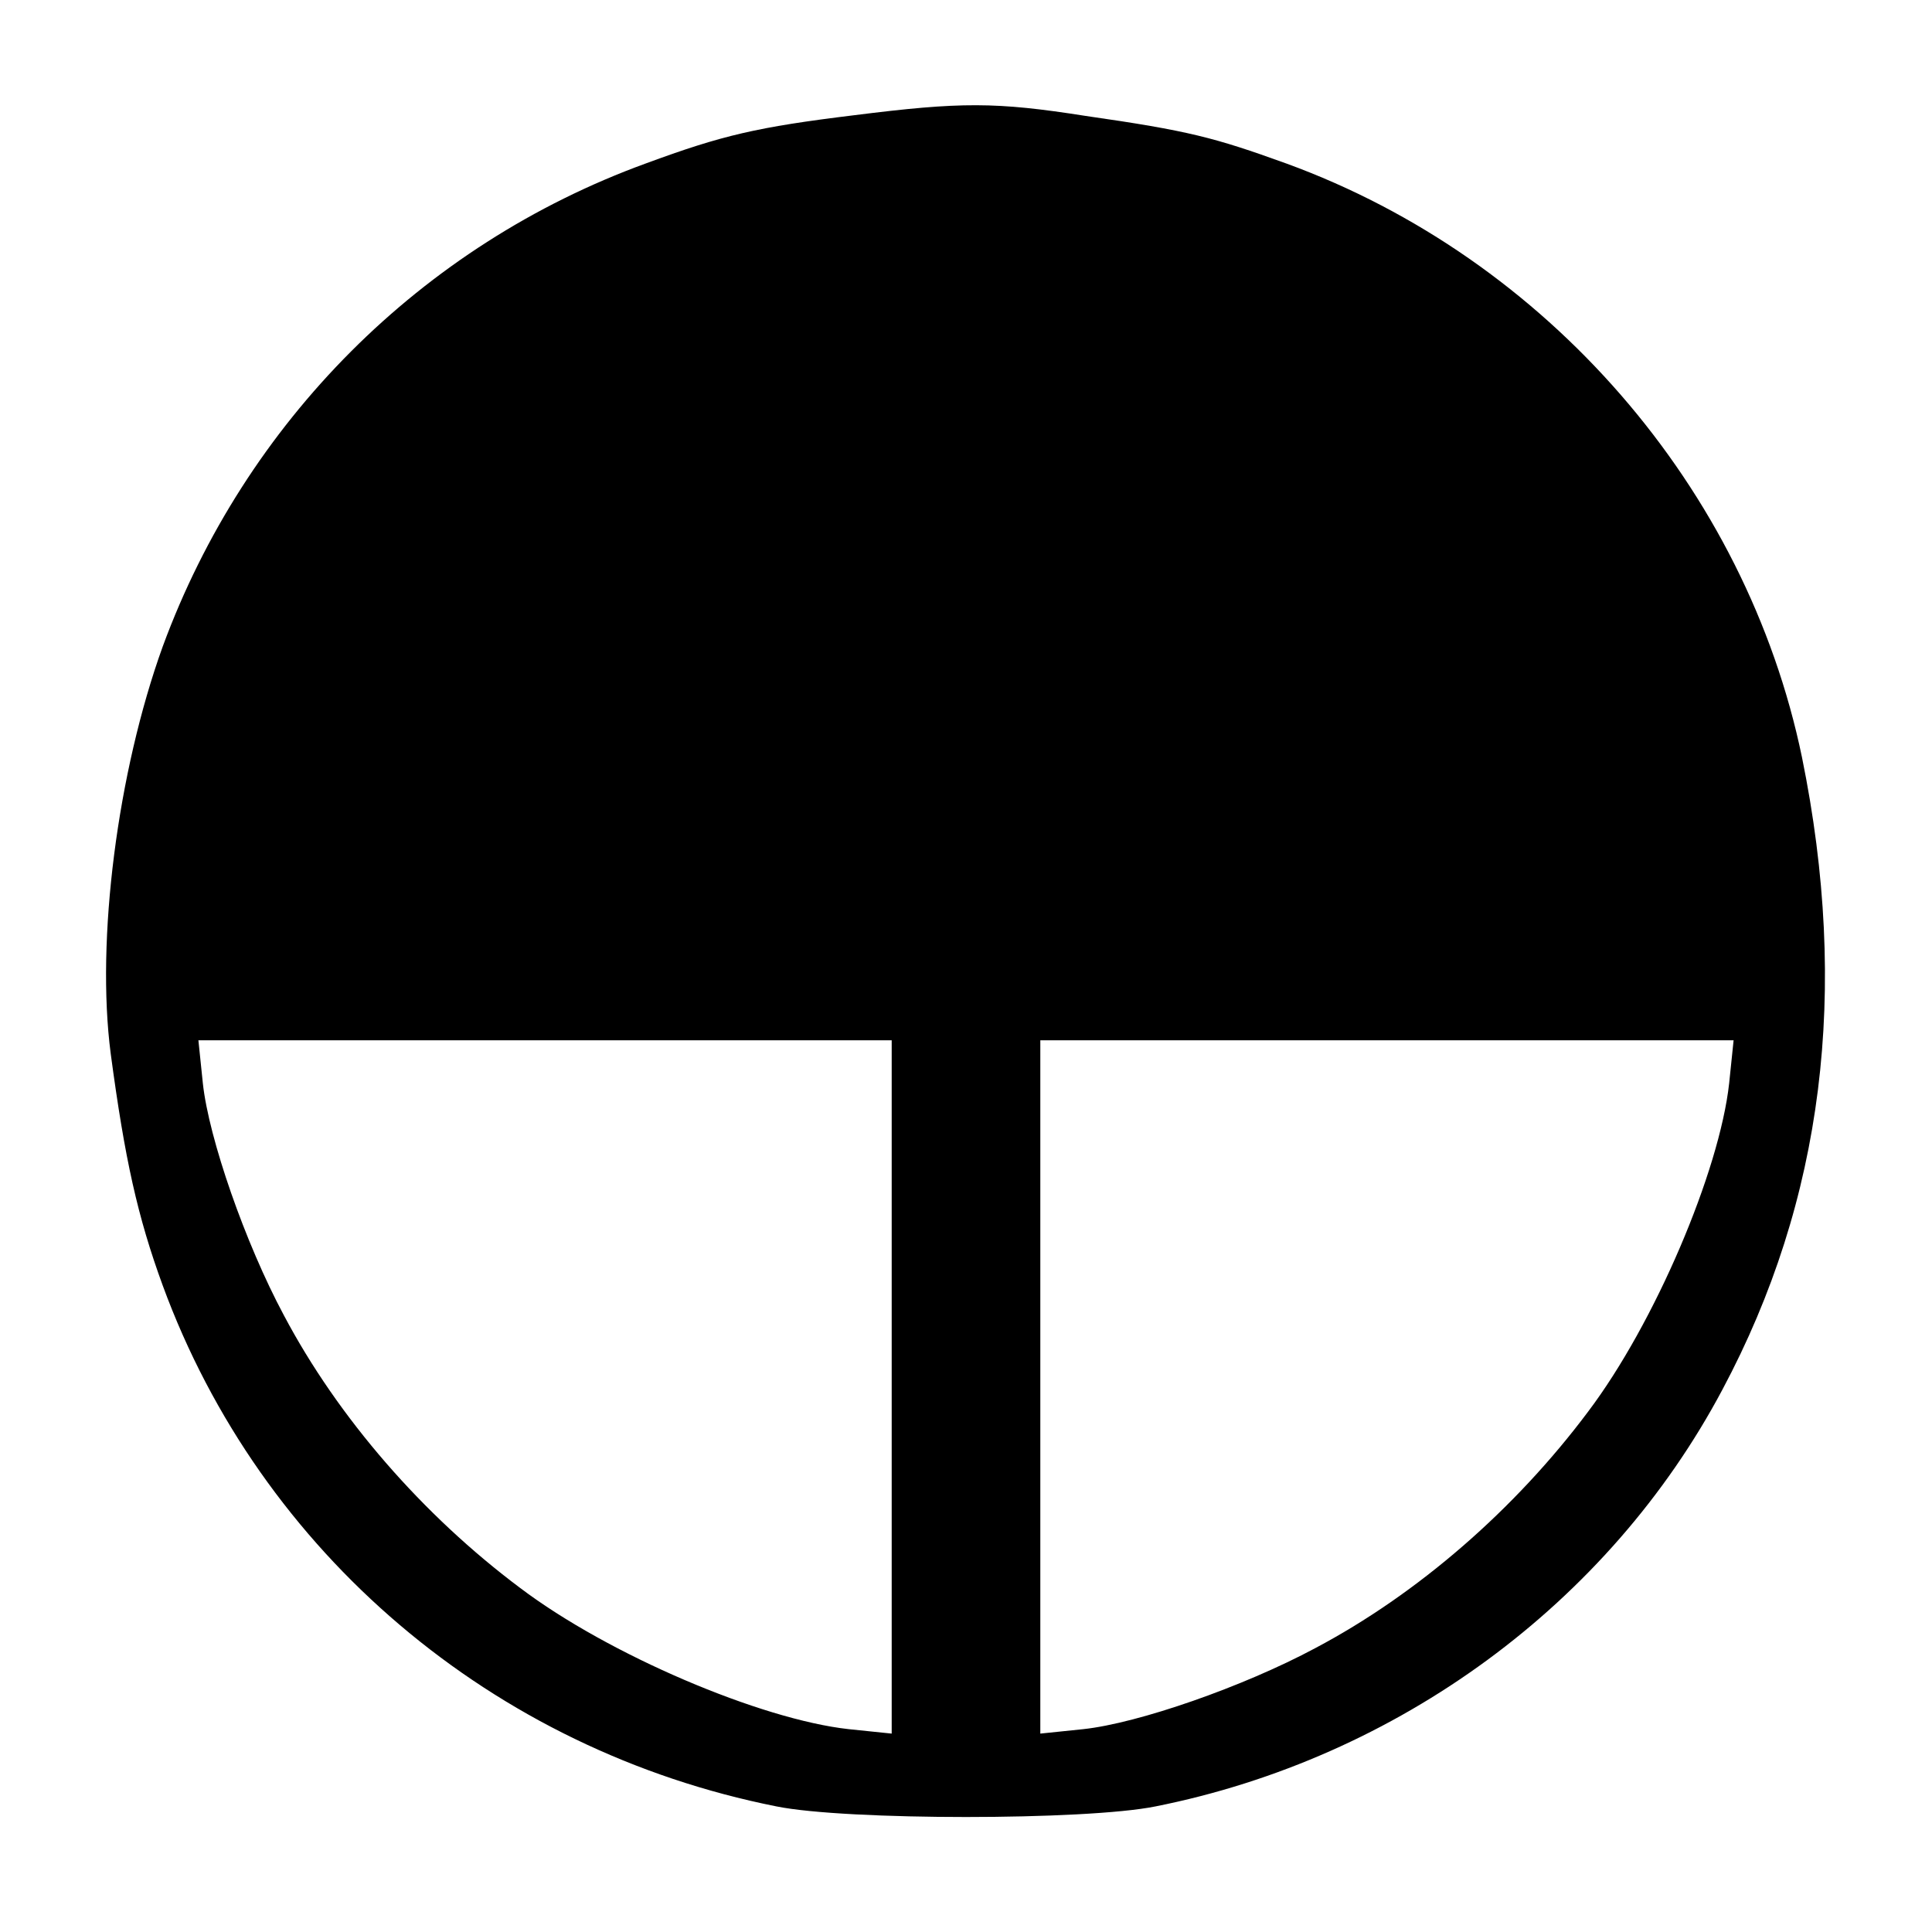 <svg xmlns="http://www.w3.org/2000/svg" width="346.667" height="346.667" preserveAspectRatio="xMidYMid meet" version="1.0" viewBox="0 0 260 260"><g fill="#000" stroke="none"><path d="M1150 2445 c-131 -16 -178 -27 -281 -65 -302 -110 -539 -348 -650 -650 -61 -169 -90 -395 -70 -548 19 -142 36 -219 70 -312 132 -360 444 -625 826 -701 94 -19 416 -19 510 0 326 65 610 273 763 561 136 255 171 537 107 851 -75 362 -343 671 -694 799 -97 35 -131 44 -270 64 -121 19 -168 19 -311 1z m50 -1711 l0 -467 -58 6 c-118 13 -323 100 -442 190 -131 98 -245 229 -318 367 -52 97 -101 238 -109 312 l-6 58 467 0 466 0 0 -466z m1127 408 c-13 -118 -100 -323 -190 -442 -98 -131 -229 -245 -367 -318 -97 -52 -238 -101 -312 -109 l-58 -6 0 467 0 466 466 0 467 0 -6 -58z" transform="translate(0,260) scale(0.1,-0.1)"/></g></svg>